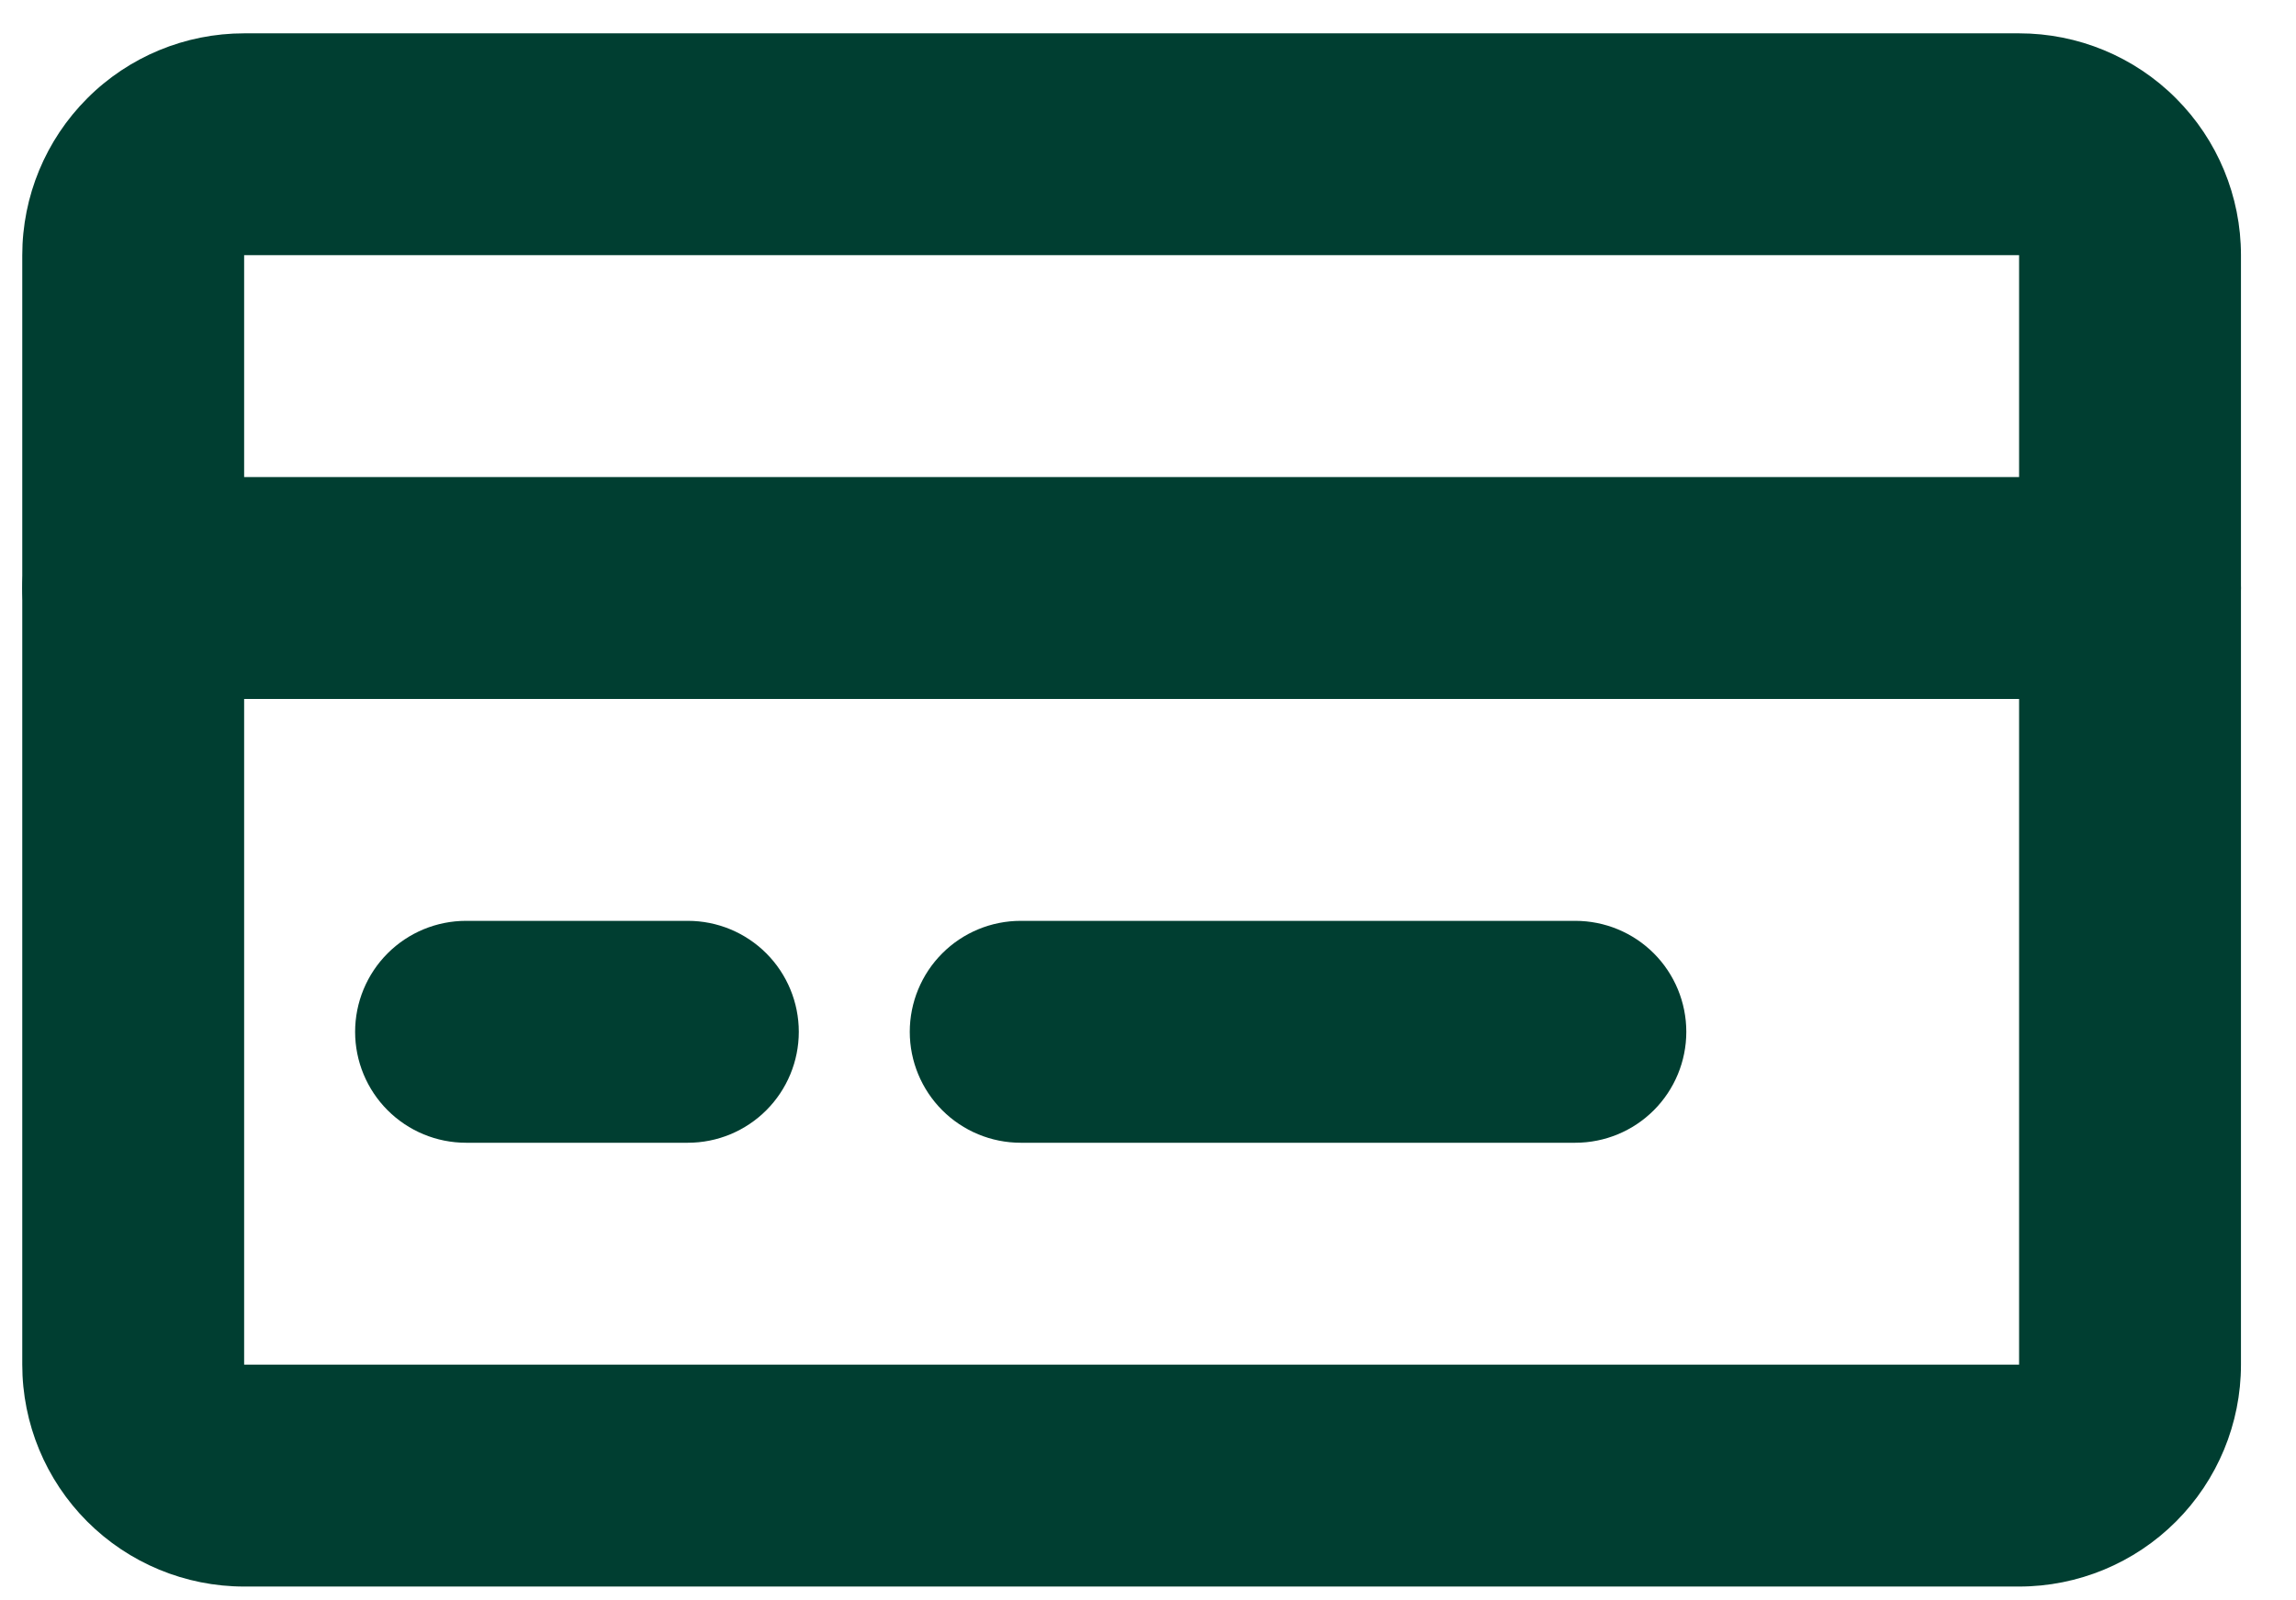 <svg width="33" height="23" viewBox="0 0 33 23" fill="none" xmlns="http://www.w3.org/2000/svg">
<path d="M29.02 22.801H3.509C2.663 22.801 1.852 22.465 1.254 21.867C0.656 21.269 0.32 20.458 0.32 19.612V3.667C0.32 2.822 0.656 2.011 1.254 1.413C1.852 0.814 2.663 0.479 3.509 0.479H29.02C29.866 0.479 30.677 0.814 31.275 1.413C31.873 2.011 32.209 2.822 32.209 3.667V19.612C32.209 20.458 31.873 21.269 31.275 21.867C30.677 22.465 29.866 22.801 29.02 22.801ZM3.509 3.667V19.612H29.02V3.667H3.509Z" fill="#003E31"/>
<path d="M9.887 16.423H6.698C6.275 16.423 5.87 16.255 5.571 15.956C5.272 15.657 5.104 15.251 5.104 14.829C5.104 14.406 5.272 14 5.571 13.701C5.87 13.402 6.275 13.234 6.698 13.234H9.887C10.31 13.234 10.715 13.402 11.014 13.701C11.313 14 11.481 14.406 11.481 14.829C11.481 15.251 11.313 15.657 11.014 15.956C10.715 16.255 10.31 16.423 9.887 16.423Z" fill="#003E31"/>
<path d="M22.642 16.423H14.67C14.247 16.423 13.842 16.255 13.543 15.956C13.244 15.657 13.076 15.251 13.076 14.829C13.076 14.406 13.244 14 13.543 13.701C13.842 13.402 14.247 13.234 14.67 13.234H22.642C23.065 13.234 23.471 13.402 23.77 13.701C24.069 14 24.237 14.406 24.237 14.829C24.237 15.251 24.069 15.657 23.77 15.956C23.471 16.255 23.065 16.423 22.642 16.423Z" fill="#003E31"/>
<path d="M30.615 10.045H1.915C1.492 10.045 1.086 9.877 0.787 9.578C0.488 9.279 0.32 8.874 0.32 8.451C0.32 8.028 0.488 7.622 0.787 7.323C1.086 7.024 1.492 6.856 1.915 6.856H30.615C31.038 6.856 31.443 7.024 31.742 7.323C32.041 7.622 32.209 8.028 32.209 8.451C32.209 8.874 32.041 9.279 31.742 9.578C31.443 9.877 31.038 10.045 30.615 10.045Z" fill="#003E31"/>
</svg>
